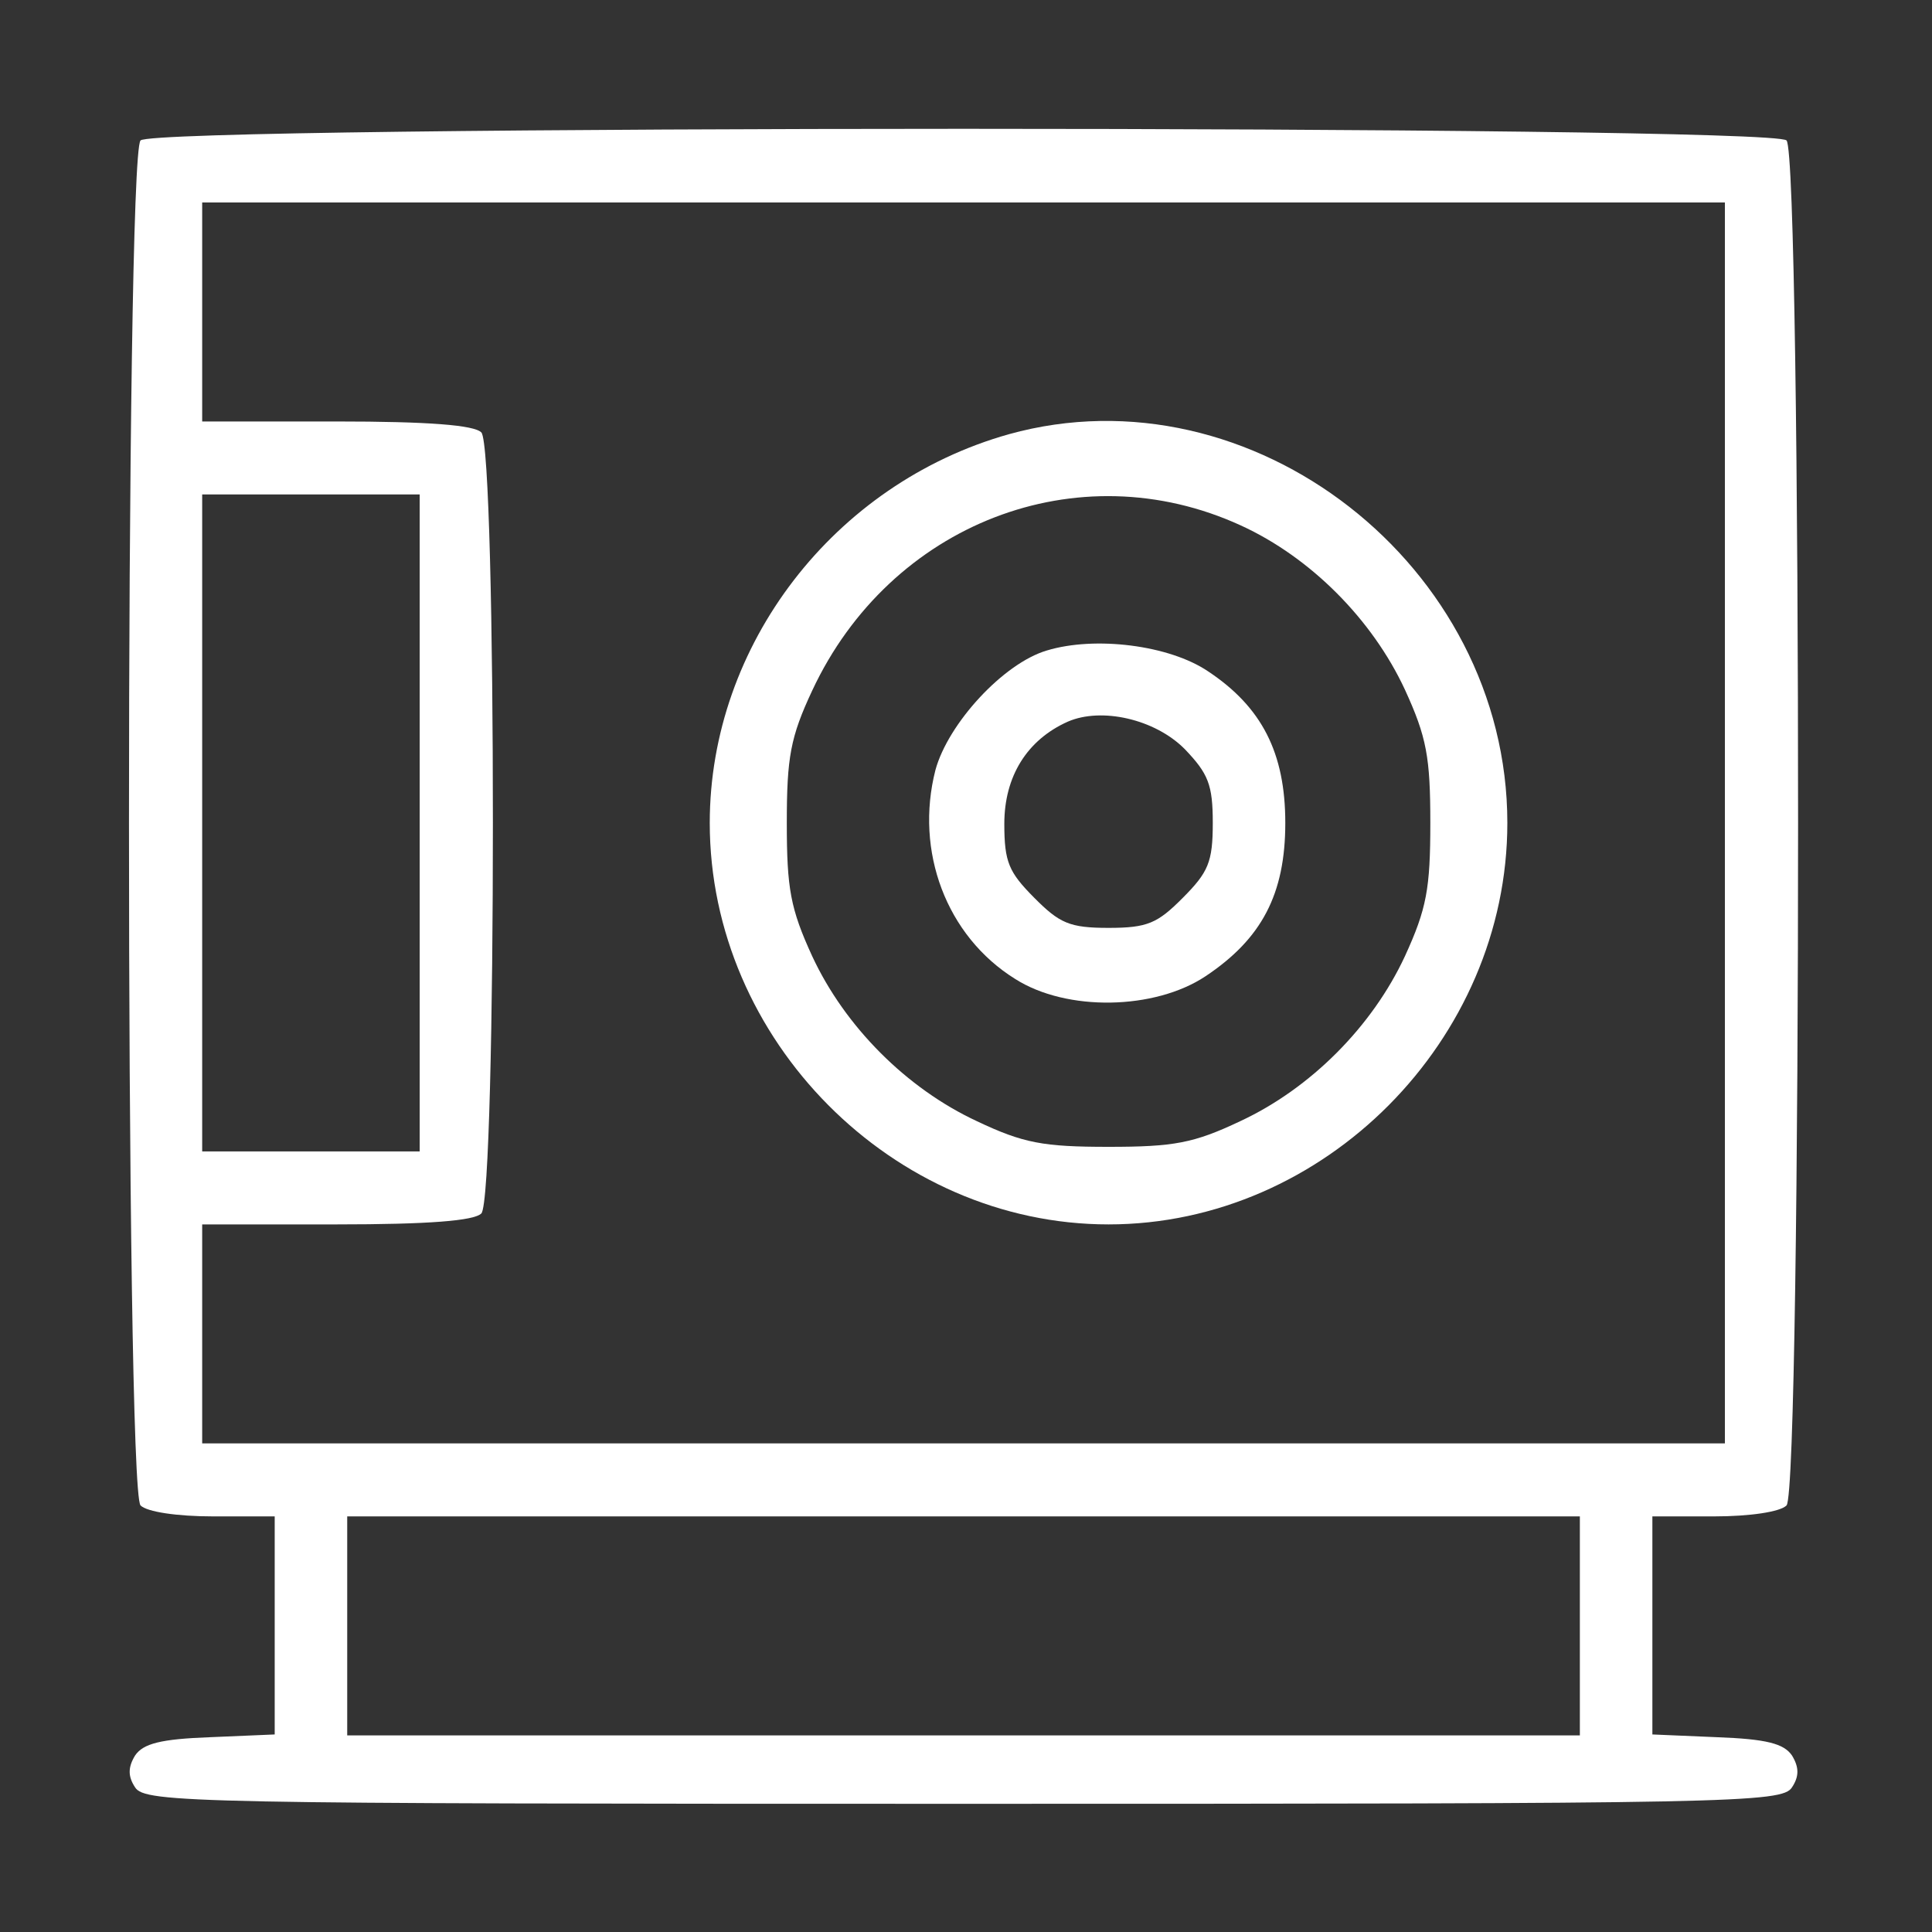 <svg width="60" height="60" viewBox="0 0 60 60" fill="none" xmlns="http://www.w3.org/2000/svg">
<rect x="0" y="0" width="60" height="60" fill="#333333" stroke="none"/>
<path d="M4.365 4.361C3.886 4.843 3.886 46.271 4.365 46.753C4.562 46.951 5.491 47.093 6.617 47.093H8.531V50.493V53.865L6.532 53.95C4.984 54.007 4.449 54.149 4.196 54.517C3.971 54.886 3.971 55.169 4.196 55.509C4.505 55.991 6.026 56.019 29.923 56.019C53.821 56.019 55.341 55.991 55.651 55.509C55.876 55.169 55.876 54.886 55.651 54.517C55.398 54.149 54.863 54.007 53.315 53.95L51.316 53.865V50.493V47.093H53.23C54.356 47.093 55.285 46.951 55.482 46.753C55.961 46.271 55.961 4.843 55.482 4.361C55.004 3.88 4.843 3.88 4.365 4.361ZM53.568 25.557V44.826H29.923H6.279V41.426V38.025H10.445C13.316 38.025 14.723 37.912 14.948 37.685C15.427 37.203 15.427 13.911 14.948 13.429C14.723 13.202 13.316 13.089 10.445 13.089H6.279V9.689V6.288H29.923H53.568V25.557ZM13.034 25.557V35.758H9.657H6.279V25.557V15.356H9.657H13.034V25.557ZM49.064 50.493V53.894H29.923H10.783V50.493V47.093H29.923H49.064V50.493Z" fill="white"/>
<path d="M31.331 13.485C25.898 15.016 22.042 20.031 22.042 25.557C22.042 32.301 27.728 38.025 34.427 38.025C41.127 38.025 46.812 32.301 46.812 25.557C46.812 17.566 38.875 11.389 31.331 13.485ZM38.537 16.319C40.704 17.311 42.618 19.238 43.632 21.42C44.307 22.893 44.42 23.517 44.42 25.557C44.42 27.597 44.307 28.22 43.632 29.694C42.618 31.876 40.704 33.803 38.509 34.823C37.073 35.503 36.454 35.616 34.427 35.616C32.401 35.616 31.781 35.503 30.346 34.823C28.15 33.803 26.236 31.876 25.223 29.694C24.547 28.22 24.435 27.597 24.435 25.557C24.435 23.517 24.547 22.893 25.223 21.448C27.643 16.262 33.47 13.995 38.537 16.319Z" fill="white"/>
<path d="M32.513 20.201C31.162 20.598 29.445 22.468 29.051 23.913C28.404 26.436 29.389 29.071 31.528 30.403C33.132 31.423 35.863 31.366 37.439 30.318C39.184 29.156 39.916 27.767 39.916 25.557C39.916 23.375 39.184 21.958 37.524 20.853C36.313 20.031 34.005 19.748 32.513 20.201ZM36.792 23.262C37.524 24.027 37.664 24.367 37.664 25.557C37.664 26.776 37.524 27.087 36.735 27.881C35.947 28.674 35.638 28.816 34.427 28.816C33.217 28.816 32.907 28.674 32.119 27.881C31.331 27.087 31.19 26.776 31.19 25.585C31.19 24.112 31.894 22.978 33.161 22.412C34.202 21.958 35.863 22.327 36.792 23.262Z" fill="white"/>
</svg>
